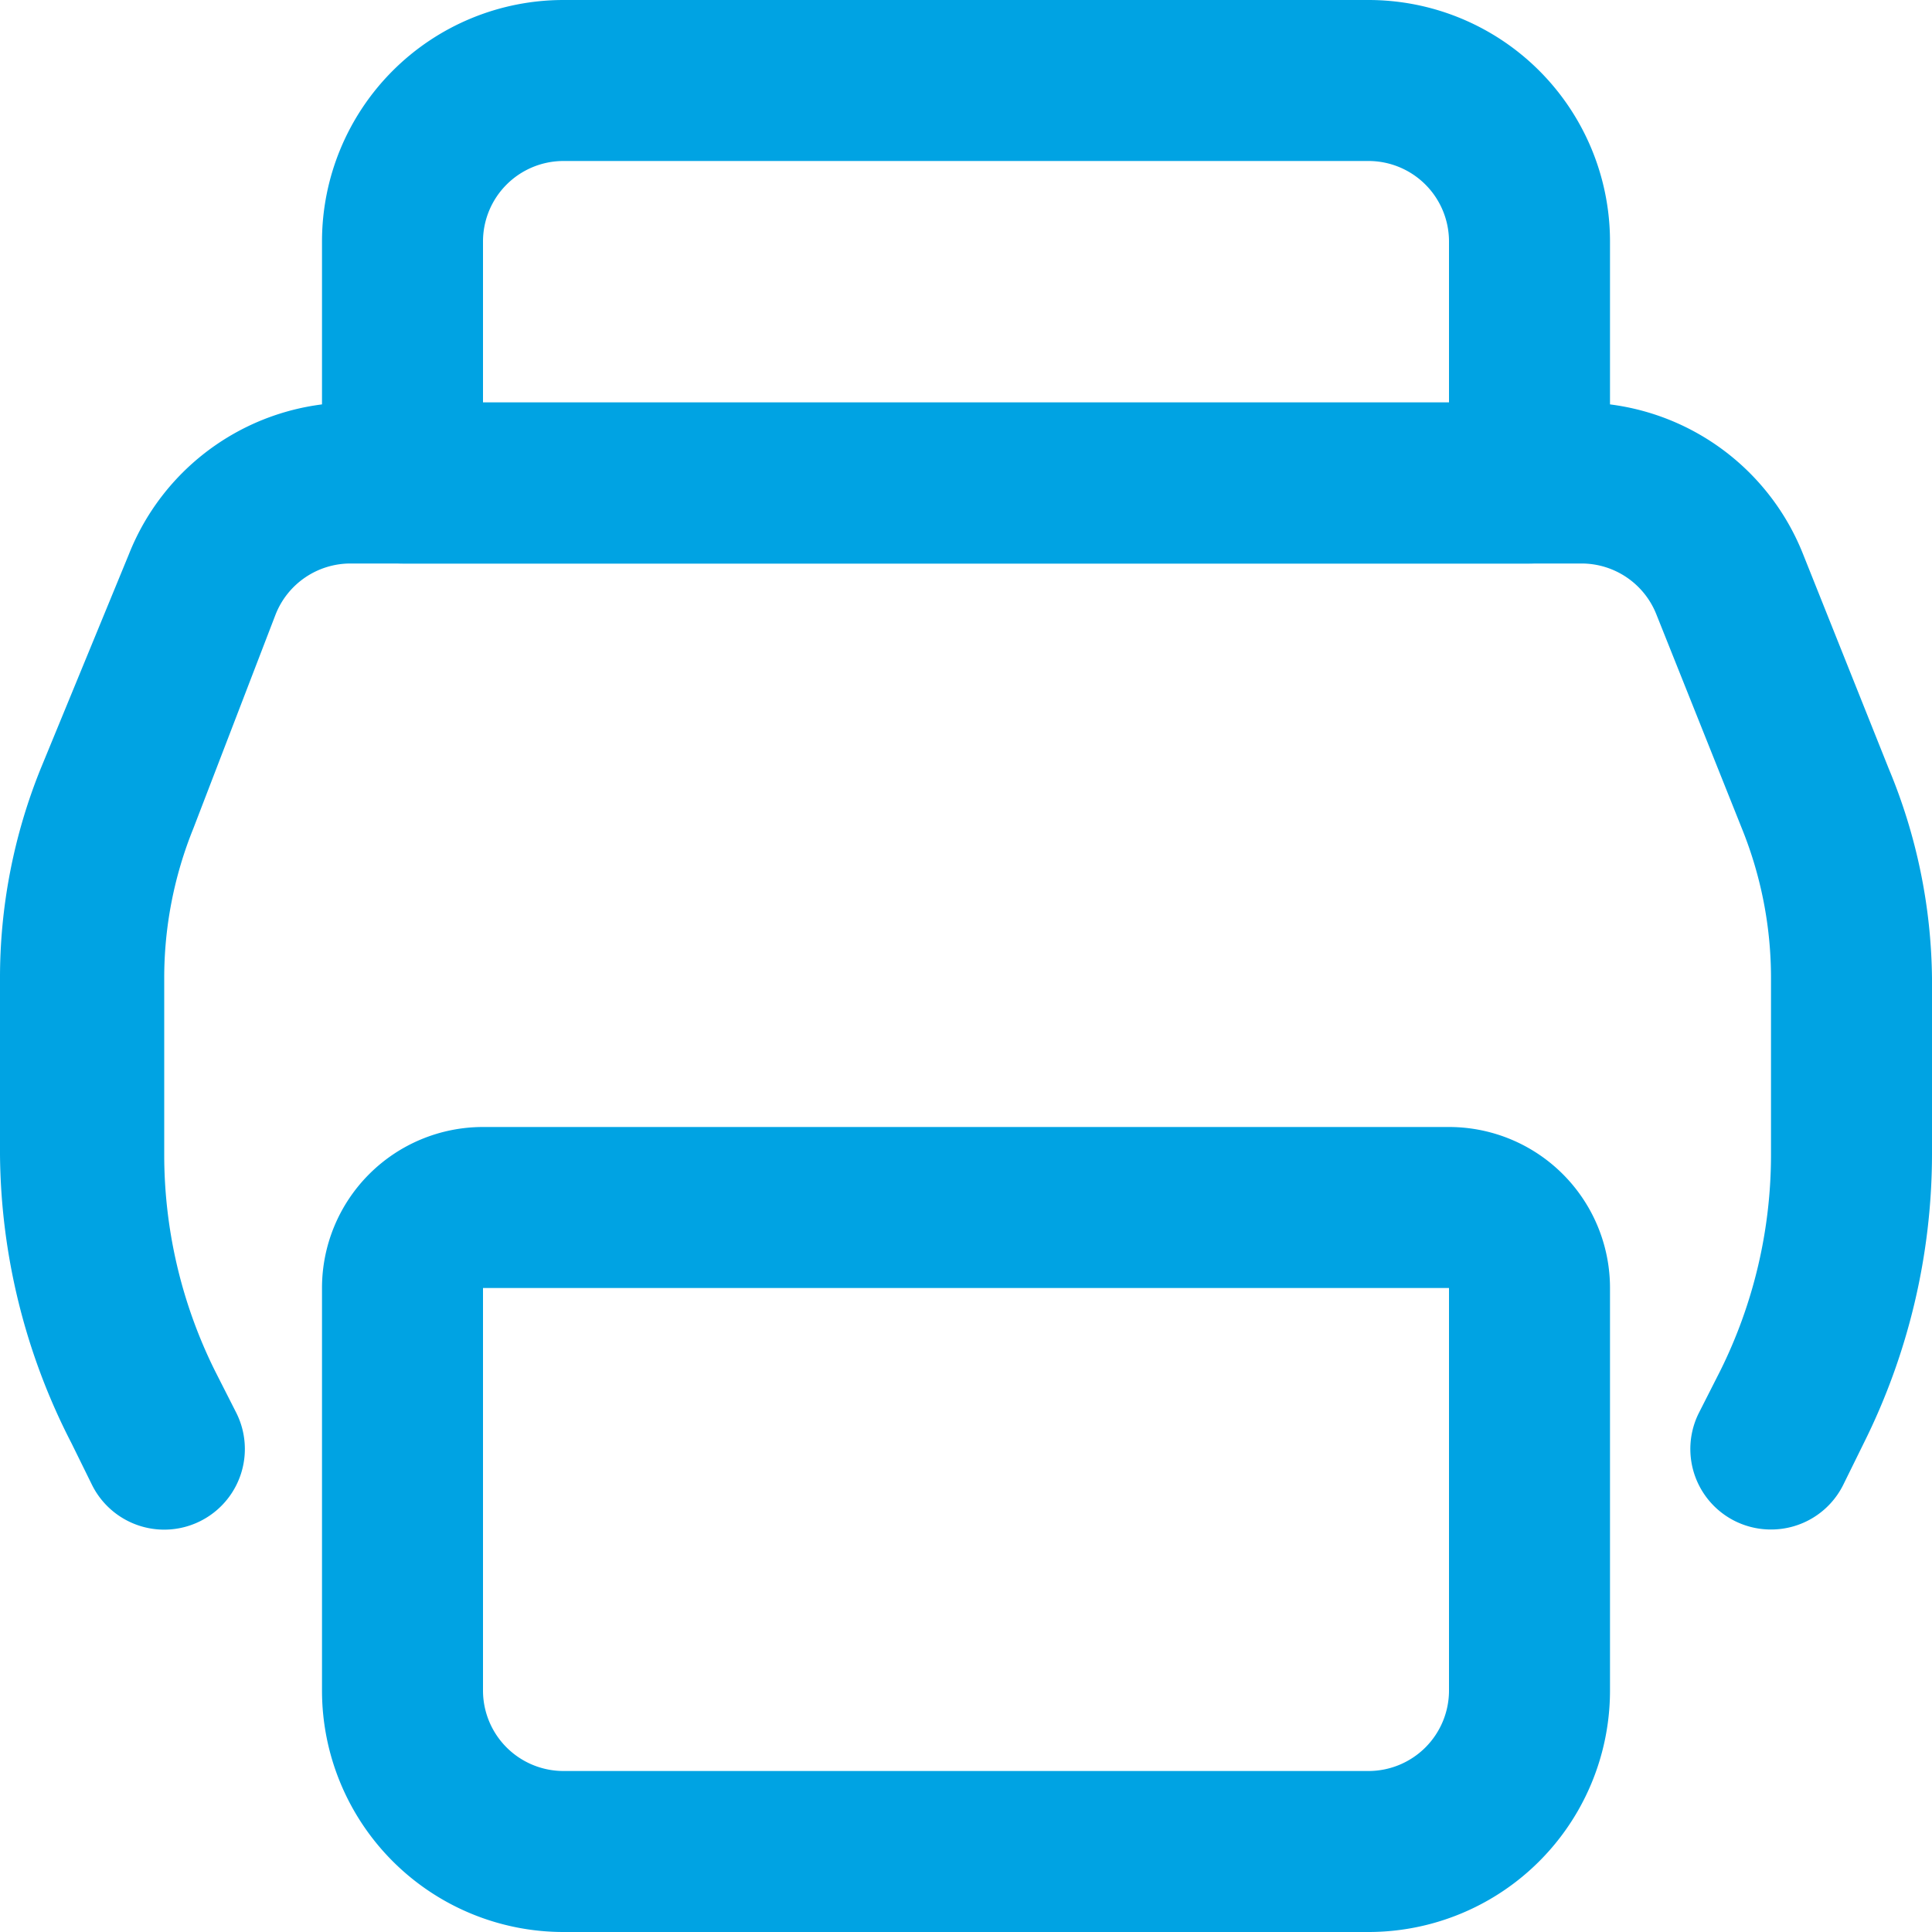 <svg xmlns="http://www.w3.org/2000/svg" viewBox="0 0 30 30"><defs><style>.cls-1{fill:#00a3e3;}</style></defs><g id="Layer_2" data-name="Layer 2"><g id="Layer_1-2" data-name="Layer 1"><path class="cls-1" d="M27.5,23.75a1.25,1.25,0,0,1-1.12-1.81l.33-.65a7.54,7.54,0,0,0,.79-3.36V15.19a6.18,6.18,0,0,0-.45-2.32L25.72,9.54a1.25,1.25,0,0,0-1.16-.79H5.44a1.25,1.25,0,0,0-1.16.79L3,12.87a6.18,6.18,0,0,0-.45,2.32v2.74a7.54,7.54,0,0,0,.79,3.36l.33.65a1.25,1.25,0,0,1-2.24,1.12l-.32-.65A9.94,9.94,0,0,1,0,17.93V15.19a8.66,8.66,0,0,1,.63-3.25L2,8.61A3.73,3.73,0,0,1,5.44,6.25H24.56A3.73,3.73,0,0,1,28,8.61l1.33,3.33A8.66,8.66,0,0,1,30,15.19v2.74a10.08,10.08,0,0,1-1.06,4.48l-.32.65A1.25,1.25,0,0,1,27.5,23.75Z"/><path class="cls-1" d="M23.75,8.75H6.25A1.25,1.25,0,0,1,5,7.5V3.75A3.75,3.75,0,0,1,8.75,0h12.5A3.75,3.75,0,0,1,25,3.75V7.5A1.25,1.25,0,0,1,23.75,8.75ZM7.5,6.25h15V3.75A1.25,1.25,0,0,0,21.25,2.5H8.75A1.25,1.25,0,0,0,7.5,3.75Z"/><path class="cls-1" d="M21.25,30H8.75A3.75,3.75,0,0,1,5,26.25V20a2.5,2.5,0,0,1,2.5-2.5h15A2.5,2.5,0,0,1,25,20v6.25A3.75,3.75,0,0,1,21.25,30ZM7.5,20v6.25A1.25,1.25,0,0,0,8.75,27.5h12.5a1.25,1.25,0,0,0,1.25-1.25V20Z"/></g></g></svg>